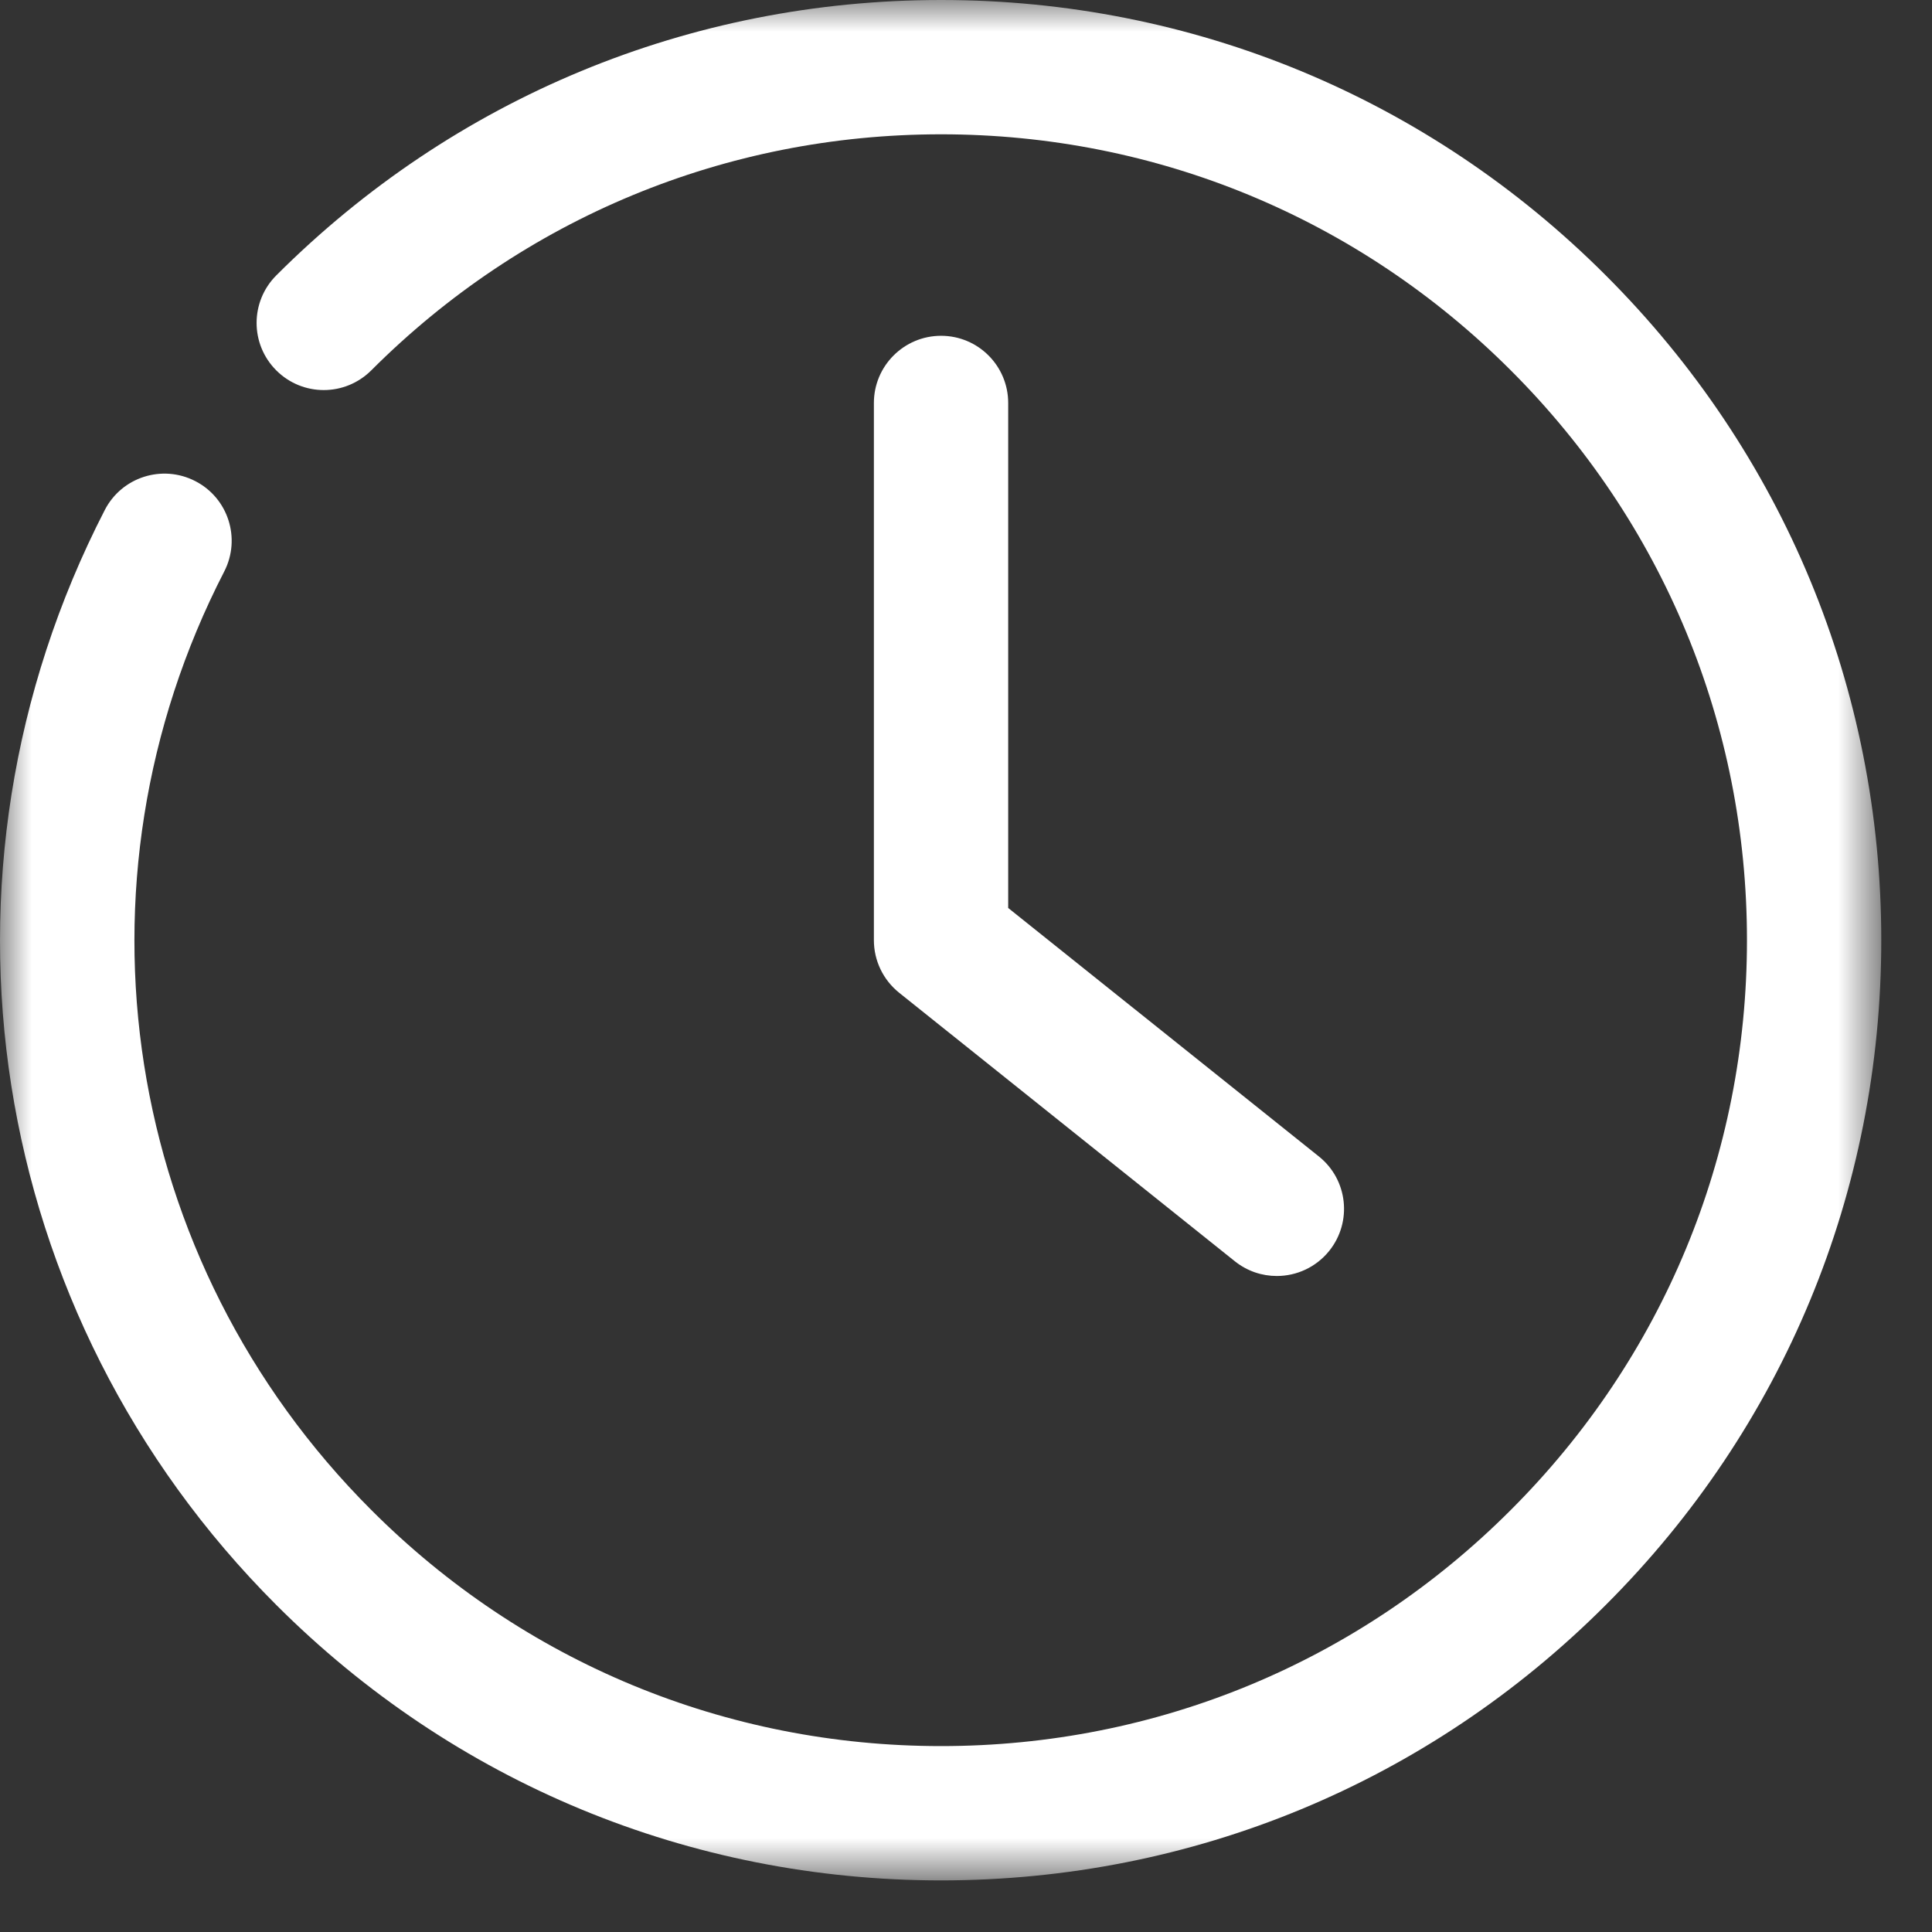 <?xml version="1.0" encoding="UTF-8"?>
<svg width="31px" height="31px" viewBox="0 0 31 31" version="1.1" xmlns="http://www.w3.org/2000/svg" xmlns:xlink="http://www.w3.org/1999/xlink">
    <rect x="0" y="0" width="31" height="31" fill="#333333" stroke="none"/>
    <!-- Generator: Sketch 63.1 (92452) - https://sketch.com -->
    <title>群組</title>
    <desc>Created with Sketch.</desc>
    <defs>
        <polygon id="path-1" points="0 0 30.186 0 30.186 30.172 0 30.172"></polygon>
    </defs>
    <g id="page-1" stroke="none" stroke-width="1" fill="none" fill-rule="evenodd">
        <g id="01_about-hisory_a" transform="translate(-1035, -788)">
            <g id="群組-17" transform="translate(365, 703)">
                <g id="群組-62" transform="translate(456, 55)">
                    <g id="群組-37" transform="translate(0, 6)">
                        <g id="群組-4" transform="translate(204, 14)">
                            <g id="群組" transform="translate(10, 10)">
                                <g>
                                    <mask id="mask-2" fill="white">
                                        <use xlink:href="#path-1"></use>
                                    </mask>
                                    <g id="Clip-2"></g>
                                    <path d="M15.1,30.172 C11.07,30.172 7.282,28.603 4.433,25.752 C-0.224,21.097 -1.331,14.036 1.681,8.184 C1.953,7.655 2.602,7.447 3.132,7.719 C3.662,7.99 3.87,8.64 3.598,9.17 C1.016,14.185 1.964,20.237 5.957,24.228 C8.398,26.672 11.645,28.017 15.1,28.017 C18.554,28.017 21.801,26.672 24.242,24.228 C26.685,21.787 28.031,18.54 28.031,15.086 C28.031,11.631 26.686,8.385 24.242,5.943 C21.8,3.501 18.555,2.155 15.1,2.155 C11.645,2.155 8.398,3.501 5.957,5.943 C5.535,6.364 4.854,6.364 4.433,5.943 C4.012,5.522 4.012,4.841 4.433,4.419 C7.282,1.57 11.07,0 15.1,0 C19.13,0 22.919,1.57 25.766,4.419 C28.617,7.268 30.186,11.056 30.186,15.086 C30.186,19.115 28.617,22.904 25.766,25.752 C22.919,28.603 19.13,30.172 15.1,30.172" id="Fill-1" fill="#FFFFFF" mask="url(#mask-2)"></path>
                                </g>
                                <path d="M20.487,20.474 C20.251,20.474 20.015,20.398 19.814,20.238 L14.426,15.928 C14.171,15.723 14.022,15.414 14.022,15.086 L14.022,6.466 C14.022,5.871 14.505,5.388 15.1,5.388 C15.695,5.388 16.177,5.871 16.177,6.466 L16.177,14.569 L21.161,18.555 C21.627,18.927 21.701,19.605 21.329,20.07 C21.116,20.335 20.804,20.474 20.487,20.474" id="Fill-3" fill="#FFFFFF"></path>
                            </g>
                        </g>
                    </g>
                </g>
            </g>
        </g>
    </g>
</svg>